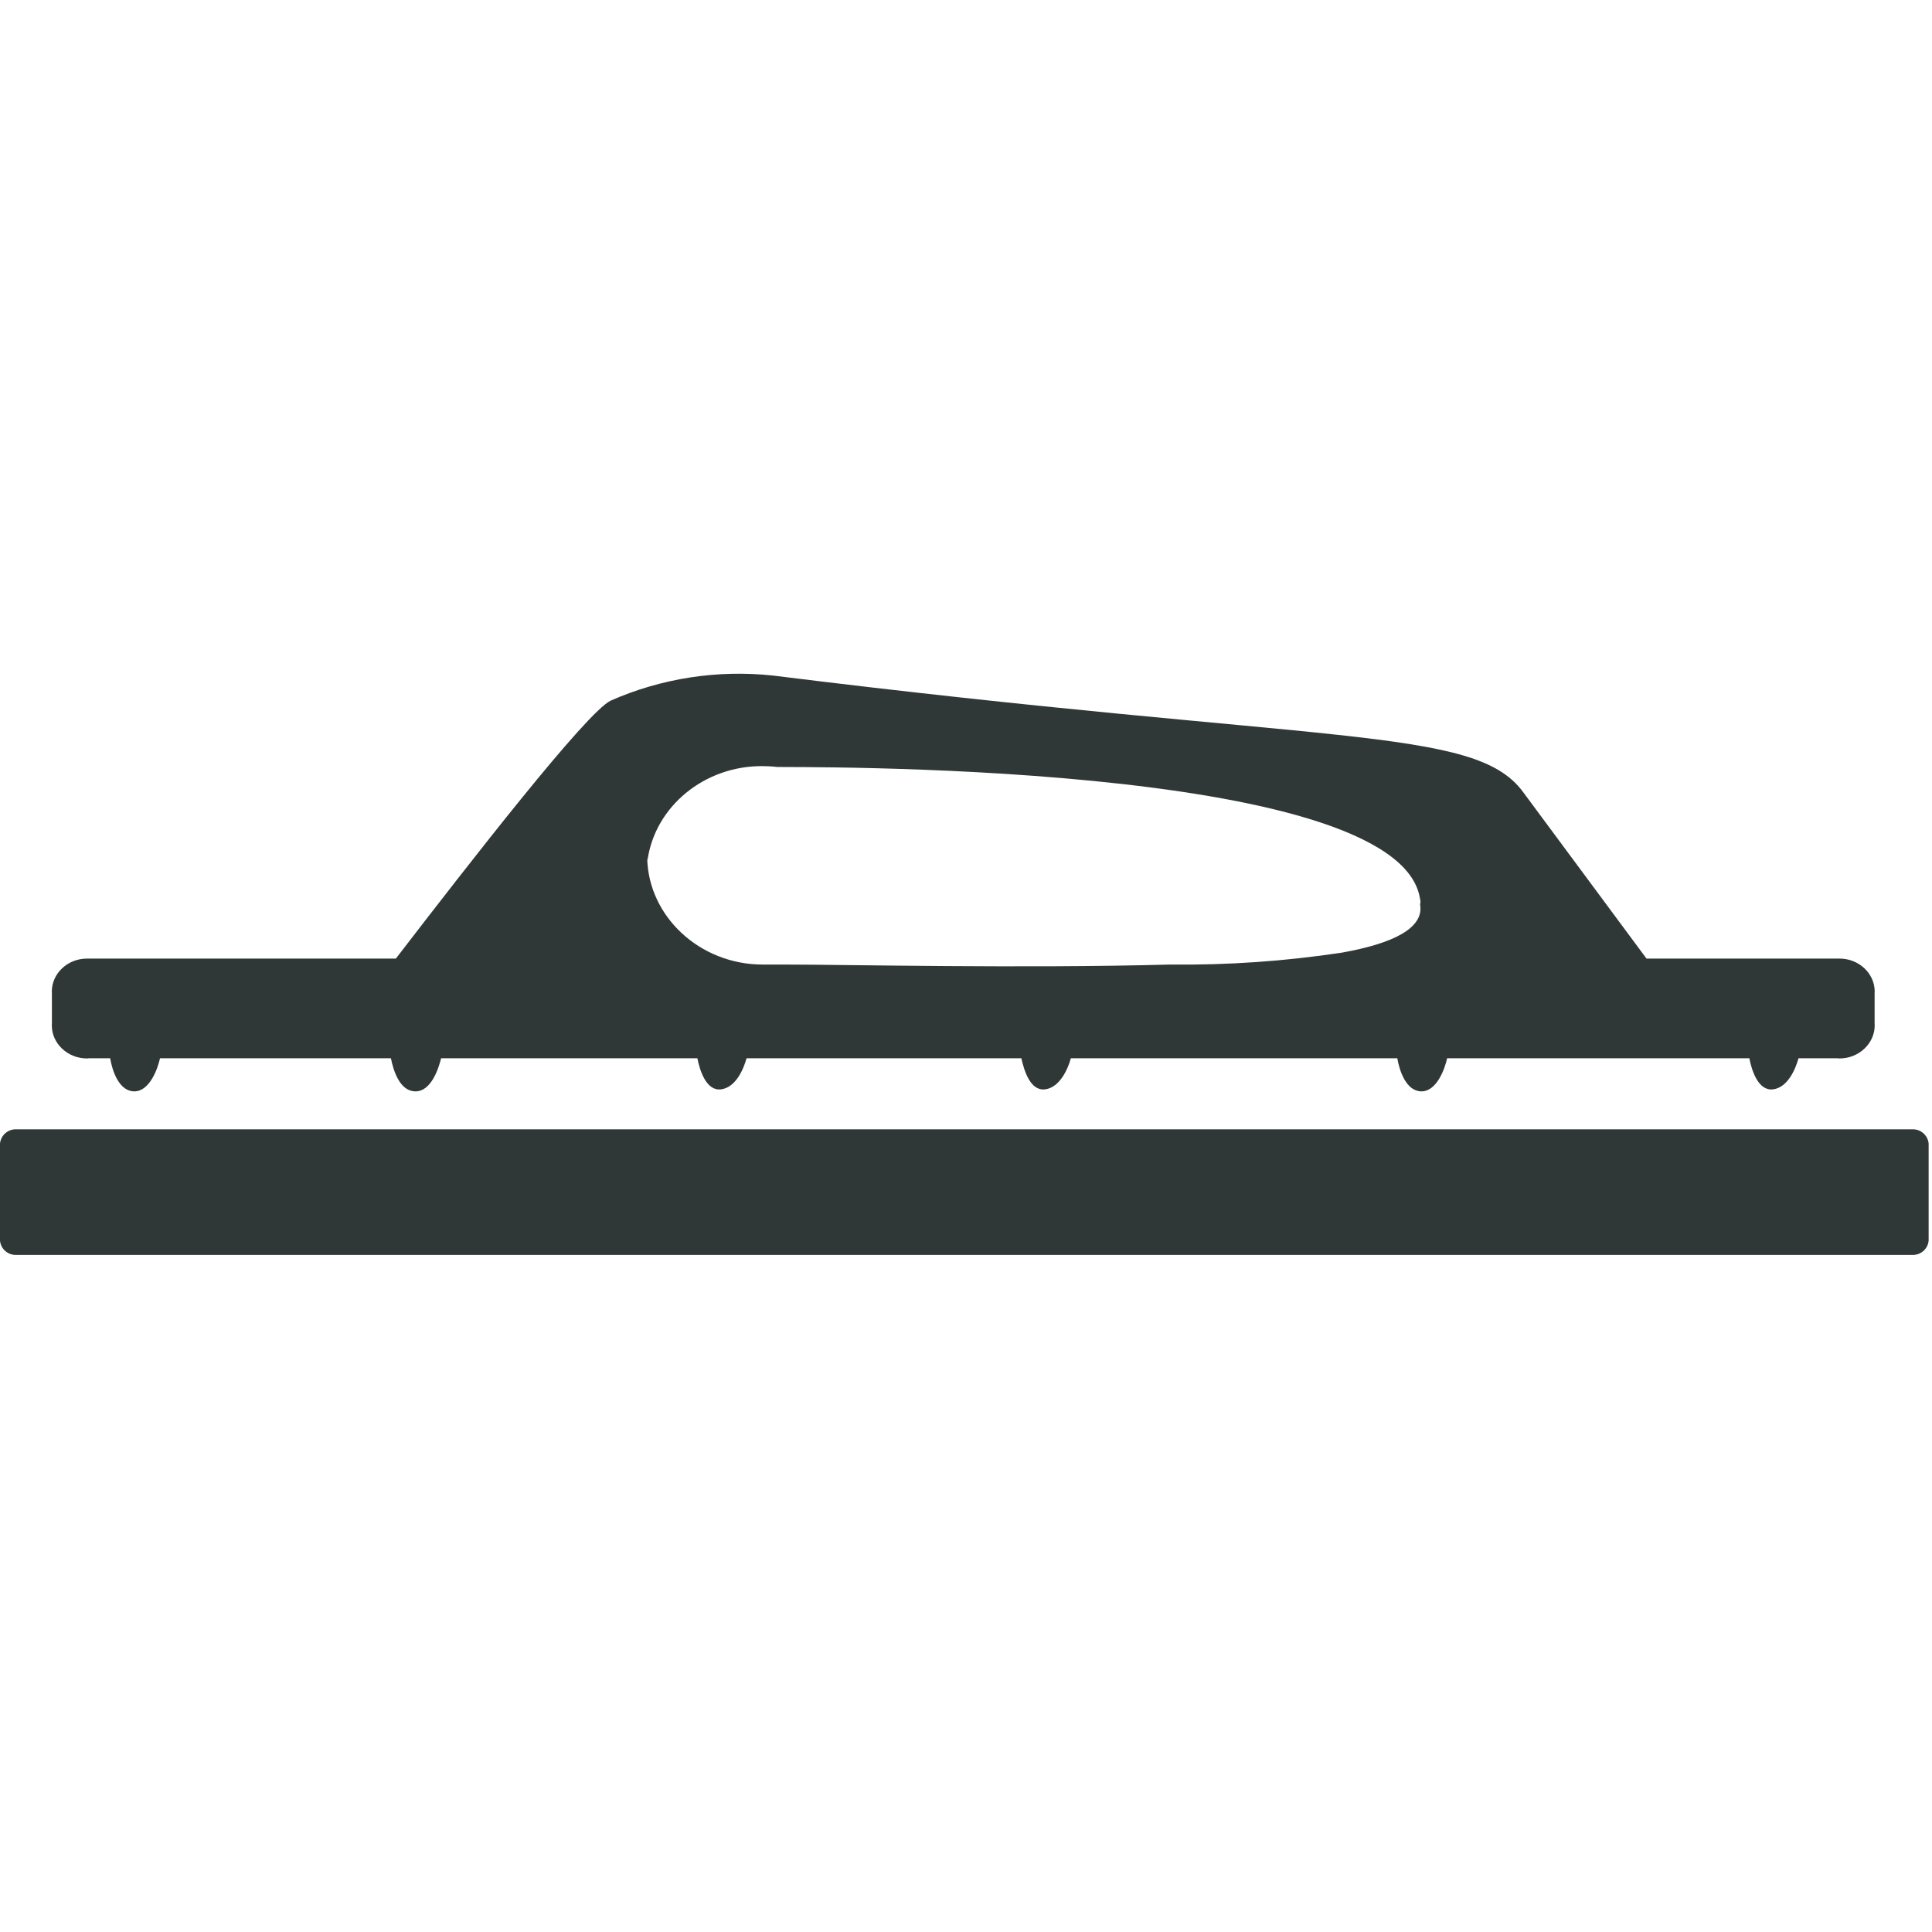 <svg xmlns="http://www.w3.org/2000/svg" xmlns:xlink="http://www.w3.org/1999/xlink" xmlns:serif="http://www.serif.com/" width="100%" height="100%" viewBox="0 0 345 345" xml:space="preserve" style="fill-rule:evenodd;clip-rule:evenodd;stroke-linejoin:round;stroke-miterlimit:2;"><rect id="hygitex-icon02-small" x="0" y="0" width="344.4" height="344.4" style="fill:none;"></rect><clipPath id="_clip1"><rect x="0" y="0" width="344.4" height="344.4"></rect></clipPath><g clip-path="url(#_clip1)"><rect x="-0" y="-0" width="344.4" height="344.4" style="fill:none;"></rect><path d="M15.844,188.978c-0.106,0.031 -0.212,0.031 -0.319,0.031c-3.447,-0 -6.272,-2.674 -6.272,-5.893c-0,-0.122 -0,-0.228 0.015,-0.319l-0,-5.438c-0.015,-0.091 -0.015,-0.198 -0.015,-0.288c-0,-3.251 2.825,-5.894 6.272,-5.894l55.164,0c13.29,-17.284 34.098,-44.061 38.366,-46.066c9.022,-3.979 19.046,-5.543 28.949,-4.48c99.407,12.378 125.242,8.976 133.945,20.762l22.069,29.784l34.477,0c3.448,0 6.273,2.643 6.273,5.894c-0,0.09 -0,0.197 -0.016,0.288l0,5.438c0.016,0.091 0.016,0.197 0.016,0.319c-0,3.219 -2.825,5.893 -6.273,5.893c-0.106,-0 -0.213,-0 -0.319,-0.031l-7.017,0c-0.501,1.853 -1.883,5.194 -4.511,5.544c-2.643,0.364 -3.827,-3.296 -4.268,-5.544l-53.964,0c-0.38,1.777 -1.822,5.908 -4.572,5.908c-2.764,-0 -3.948,-3.721 -4.328,-5.908l-58.293,0c-0.501,1.853 -1.944,5.194 -4.571,5.544c-2.643,0.364 -3.767,-3.296 -4.268,-5.544l-49.074,0c-0.501,1.853 -1.883,5.194 -4.526,5.544c-2.627,0.364 -3.812,-3.296 -4.252,-5.544l-45.763,0c-0.44,1.777 -1.746,5.908 -4.571,5.908c-2.825,-0 -3.949,-3.721 -4.39,-5.908l-41.236,0c-0.38,1.777 -1.822,5.908 -4.587,5.908c-2.749,-0 -3.949,-3.721 -4.313,-5.908l-3.828,0Zm99.787,-35.389l-0.06,-0.41c0.197,10.495 9.401,19.031 20.549,19.062l3.888,-0c10.966,-0 42.755,0.714 68.955,-0c10.252,0.121 20.52,-0.593 30.65,-2.127c8.961,-1.594 14.733,-4.313 13.973,-8.612c0.092,-0.319 0.092,-0.638 0,-0.926c-3.63,-24.969 -113.912,-23.496 -114.823,-23.618c-0.911,-0.106 -1.838,-0.152 -2.749,-0.152c-10.267,0 -19.031,7.214 -20.383,16.783Zm228.781,50.881l0,16.814c0,1.549 -1.26,2.81 -2.81,2.81l-338.804,-0c-1.55,-0 -2.81,-1.261 -2.81,-2.81l-0,-16.814c-0,-1.534 1.26,-2.809 2.81,-2.809l338.804,-0c1.55,-0 2.81,1.275 2.81,2.809Z" style="fill:#303837;"></path></g></svg>